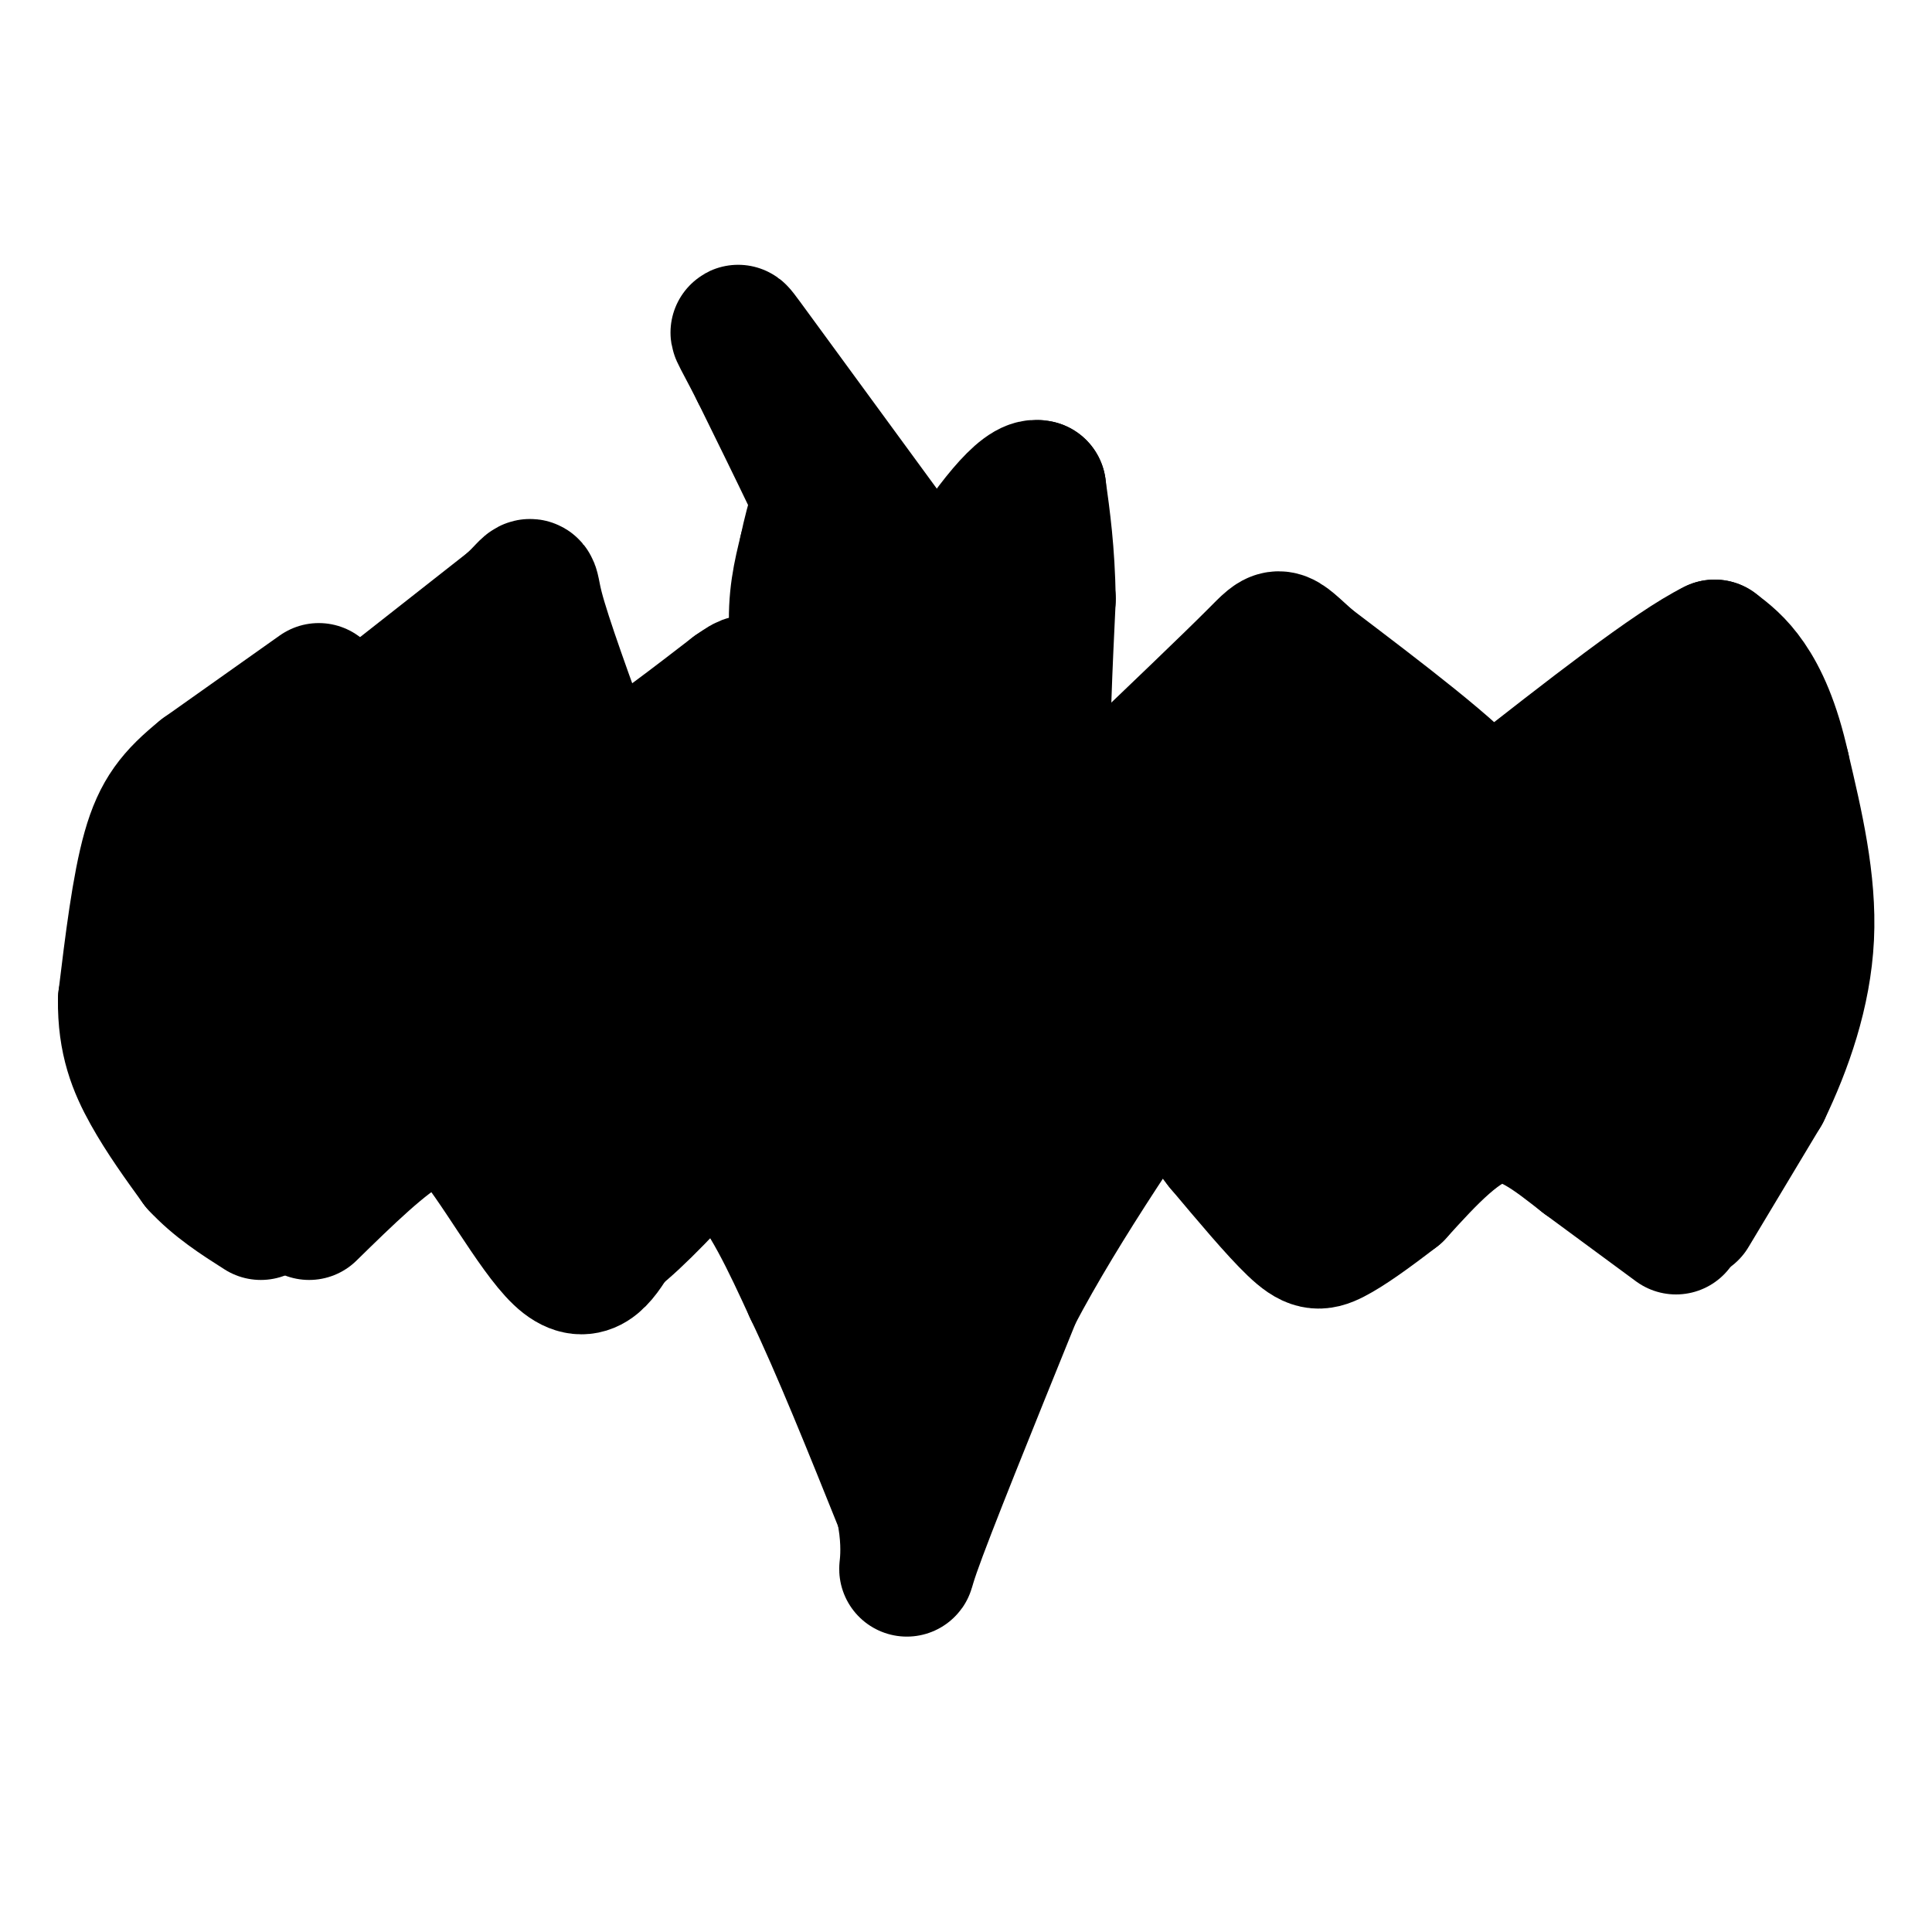 <svg viewBox='0 0 400 400' version='1.1' xmlns='http://www.w3.org/2000/svg' xmlns:xlink='http://www.w3.org/1999/xlink'><g fill='none' stroke='#000000' stroke-width='28' stroke-linecap='round' stroke-linejoin='round'><path d='M66,143c0.000,0.000 -24.000,17.000 -24,17'/><path d='M42,160c-5.956,4.822 -8.844,8.378 -11,16c-2.156,7.622 -3.578,19.311 -5,31'/><path d='M26,207c-0.111,8.378 2.111,13.822 5,19c2.889,5.178 6.444,10.089 10,15'/><path d='M41,241c3.833,4.167 8.417,7.083 13,10'/><path d='M350,251c0.000,0.000 15.000,-25.000 15,-25'/><path d='M365,226c4.556,-9.444 8.444,-20.556 9,-32c0.556,-11.444 -2.222,-23.222 -5,-35'/><path d='M369,159c-2.022,-9.133 -4.578,-14.467 -7,-18c-2.422,-3.533 -4.711,-5.267 -7,-7'/><path d='M355,134c-8.500,4.167 -26.250,18.083 -44,32'/><path d='M311,166c-6.400,6.267 -0.400,5.933 -5,0c-4.600,-5.933 -19.800,-17.467 -35,-29'/><path d='M271,137c-6.644,-5.933 -5.756,-6.267 -11,-1c-5.244,5.267 -16.622,16.133 -28,27'/><path d='M232,163c-4.833,4.833 -2.917,3.417 -1,2'/><path d='M347,254c0.000,0.000 -19.000,-14.000 -19,-14'/><path d='M328,240c-6.289,-4.889 -12.511,-10.111 -19,-9c-6.489,1.111 -13.244,8.556 -20,16'/><path d='M289,247c-5.738,4.429 -10.083,7.500 -13,9c-2.917,1.500 -4.405,1.429 -8,-2c-3.595,-3.429 -9.298,-10.214 -15,-17'/><path d='M253,237c-3.833,-4.833 -5.917,-8.417 -8,-12'/><path d='M78,147c0.000,0.000 28.000,-22.000 28,-22'/><path d='M106,125c4.978,-4.622 3.422,-5.178 5,1c1.578,6.178 6.289,19.089 11,32'/><path d='M122,158c2.060,5.560 1.708,3.458 2,3c0.292,-0.458 1.226,0.726 6,-2c4.774,-2.726 13.387,-9.363 22,-16'/><path d='M152,143c3.833,-2.667 2.417,-1.333 1,0'/><path d='M64,251c7.750,-7.583 15.500,-15.167 21,-18c5.500,-2.833 8.750,-0.917 12,1'/><path d='M97,234c5.600,6.111 13.600,20.889 19,26c5.400,5.111 8.200,0.556 11,-4'/><path d='M127,256c5.000,-3.833 12.000,-11.417 19,-19'/><path d='M172,151c-0.778,1.844 -1.556,3.689 -3,0c-1.444,-3.689 -3.556,-12.911 -4,-20c-0.444,-7.089 0.778,-12.044 2,-17'/><path d='M167,114c1.333,-6.422 3.667,-13.978 4,-12c0.333,1.978 -1.333,13.489 -3,25'/><path d='M168,127c-2.262,7.762 -6.417,14.667 -10,21c-3.583,6.333 -6.595,12.095 -14,15c-7.405,2.905 -19.202,2.952 -31,3'/><path d='M113,166c-8.536,-3.155 -14.375,-12.542 -21,-14c-6.625,-1.458 -14.036,5.012 -20,11c-5.964,5.988 -10.482,11.494 -15,17'/><path d='M57,180c-3.896,6.860 -6.137,15.509 -7,22c-0.863,6.491 -0.348,10.825 3,16c3.348,5.175 9.528,11.193 12,13c2.472,1.807 1.236,-0.596 0,-3'/><path d='M65,228c-2.347,-5.399 -8.215,-17.397 -11,-26c-2.785,-8.603 -2.489,-13.811 2,-19c4.489,-5.189 13.170,-10.359 19,-13c5.830,-2.641 8.809,-2.755 11,-2c2.191,0.755 3.596,2.377 5,4'/><path d='M91,172c1.821,10.905 3.875,36.167 7,49c3.125,12.833 7.321,13.238 8,12c0.679,-1.238 -2.161,-4.119 -5,-7'/><path d='M101,226c-5.595,-5.274 -17.083,-14.958 -24,-24c-6.917,-9.042 -9.262,-17.440 -6,-13c3.262,4.440 12.131,21.720 21,39'/><path d='M92,228c1.881,-2.286 -3.917,-27.500 -6,-38c-2.083,-10.500 -0.452,-6.286 1,-4c1.452,2.286 2.726,2.643 4,3'/><path d='M91,189c2.533,3.533 6.867,10.867 14,18c7.133,7.133 17.067,14.067 27,21'/><path d='M132,228c8.200,5.000 15.200,7.000 21,13c5.800,6.000 10.400,16.000 15,26'/><path d='M168,267c5.667,11.833 12.333,28.417 19,45'/><path d='M187,312c2.467,11.356 -0.867,17.244 2,9c2.867,-8.244 11.933,-30.622 21,-53'/><path d='M210,268c10.000,-19.000 24.500,-40.000 39,-61'/><path d='M249,207c1.133,-5.178 -15.533,12.378 -28,27c-12.467,14.622 -20.733,26.311 -29,38'/><path d='M192,272c-5.844,9.067 -5.956,12.733 -7,12c-1.044,-0.733 -3.022,-5.867 -5,-11'/><path d='M180,273c-4.024,-6.107 -11.584,-15.874 -18,-23c-6.416,-7.126 -11.689,-11.611 -17,-14c-5.311,-2.389 -10.660,-2.683 -15,-2c-4.340,0.683 -7.670,2.341 -11,4'/><path d='M119,238c0.655,-2.631 7.792,-11.208 10,-15c2.208,-3.792 -0.512,-2.798 17,-5c17.512,-2.202 55.256,-7.601 93,-13'/><path d='M239,205c30.200,-2.867 59.200,-3.533 75,-3c15.800,0.533 18.400,2.267 21,4'/><path d='M335,206c5.844,3.422 9.956,9.978 13,16c3.044,6.022 5.022,11.511 7,17'/><path d='M355,239c2.155,-11.726 4.042,-49.542 5,-65c0.958,-15.458 0.988,-8.560 0,-7c-0.988,1.560 -2.994,-2.220 -5,-6'/><path d='M355,161c-4.600,0.978 -13.600,6.422 -22,14c-8.400,7.578 -16.200,17.289 -24,27'/><path d='M309,202c-7.689,9.133 -14.911,18.467 -21,16c-6.089,-2.467 -11.044,-16.733 -16,-31'/><path d='M272,187c-3.833,-8.202 -5.417,-13.208 -8,-19c-2.583,-5.792 -6.167,-12.369 1,-9c7.167,3.369 25.083,16.685 43,30'/><path d='M308,189c15.800,13.378 33.800,31.822 41,38c7.200,6.178 3.600,0.089 0,-6'/><path d='M349,221c-0.844,-11.333 -2.956,-36.667 -6,-43c-3.044,-6.333 -7.022,6.333 -11,19'/><path d='M332,197c-6.286,8.107 -16.500,18.875 -22,25c-5.500,6.125 -6.286,7.607 -12,8c-5.714,0.393 -16.357,-0.304 -27,-1'/><path d='M271,229c-7.226,-2.774 -11.793,-9.207 -16,-19c-4.207,-9.793 -8.056,-22.944 -10,-29c-1.944,-6.056 -1.984,-5.016 -3,-4c-1.016,1.016 -3.008,2.008 -5,3'/><path d='M237,180c-4.644,-0.778 -13.756,-4.222 -18,-8c-4.244,-3.778 -3.622,-7.889 -3,-12'/><path d='M216,160c-0.333,-8.000 0.333,-22.000 1,-36'/><path d='M217,124c-0.167,-9.833 -1.083,-16.417 -2,-23'/><path d='M215,101c-3.156,-0.956 -10.044,8.156 -17,19c-6.956,10.844 -13.978,23.422 -21,36'/><path d='M177,156c-9.060,9.119 -21.208,13.917 -29,16c-7.792,2.083 -11.226,1.452 -15,3c-3.774,1.548 -7.887,5.274 -12,9'/><path d='M121,184c-1.156,3.933 1.956,9.267 12,24c10.044,14.733 27.022,38.867 44,63'/><path d='M177,271c7.155,11.679 3.042,9.375 2,4c-1.042,-5.375 0.988,-13.821 8,-28c7.012,-14.179 19.006,-34.089 31,-54'/><path d='M218,193c7.475,-13.681 10.663,-20.884 10,-23c-0.663,-2.116 -5.179,0.853 -8,2c-2.821,1.147 -3.949,0.470 -7,-3c-3.051,-3.470 -8.026,-9.735 -13,-16'/><path d='M200,153c-5.190,-6.607 -11.667,-15.125 -13,6c-1.333,21.125 2.476,71.893 2,92c-0.476,20.107 -5.238,9.554 -10,-1'/><path d='M179,250c-21.822,-19.000 -71.378,-66.000 -80,-74c-8.622,-8.000 23.689,23.000 56,54'/><path d='M155,230c12.536,7.298 15.875,-1.458 9,-14c-6.875,-12.542 -23.964,-28.869 -28,-33c-4.036,-4.131 4.982,3.935 14,12'/><path d='M150,195c8.944,3.485 24.303,6.199 25,3c0.697,-3.199 -13.267,-12.311 -15,-12c-1.733,0.311 8.764,10.045 23,17c14.236,6.955 32.210,11.130 37,10c4.790,-1.130 -3.605,-7.565 -12,-14'/><path d='M208,199c-10.954,-6.842 -32.338,-16.947 -28,-16c4.338,0.947 34.399,12.947 38,12c3.601,-0.947 -19.257,-14.842 -27,-20c-7.743,-5.158 -0.372,-1.579 7,2'/><path d='M198,177c5.957,1.850 17.349,5.475 21,6c3.651,0.525 -0.440,-2.051 -4,-4c-3.560,-1.949 -6.589,-3.271 -6,-2c0.589,1.271 4.794,5.136 9,9'/><path d='M173,118c2.333,1.917 4.667,3.833 2,-3c-2.667,-6.833 -10.333,-22.417 -18,-38'/><path d='M157,77c-4.356,-8.622 -6.244,-11.178 -1,-4c5.244,7.178 17.622,24.089 30,41'/></g>
</svg>